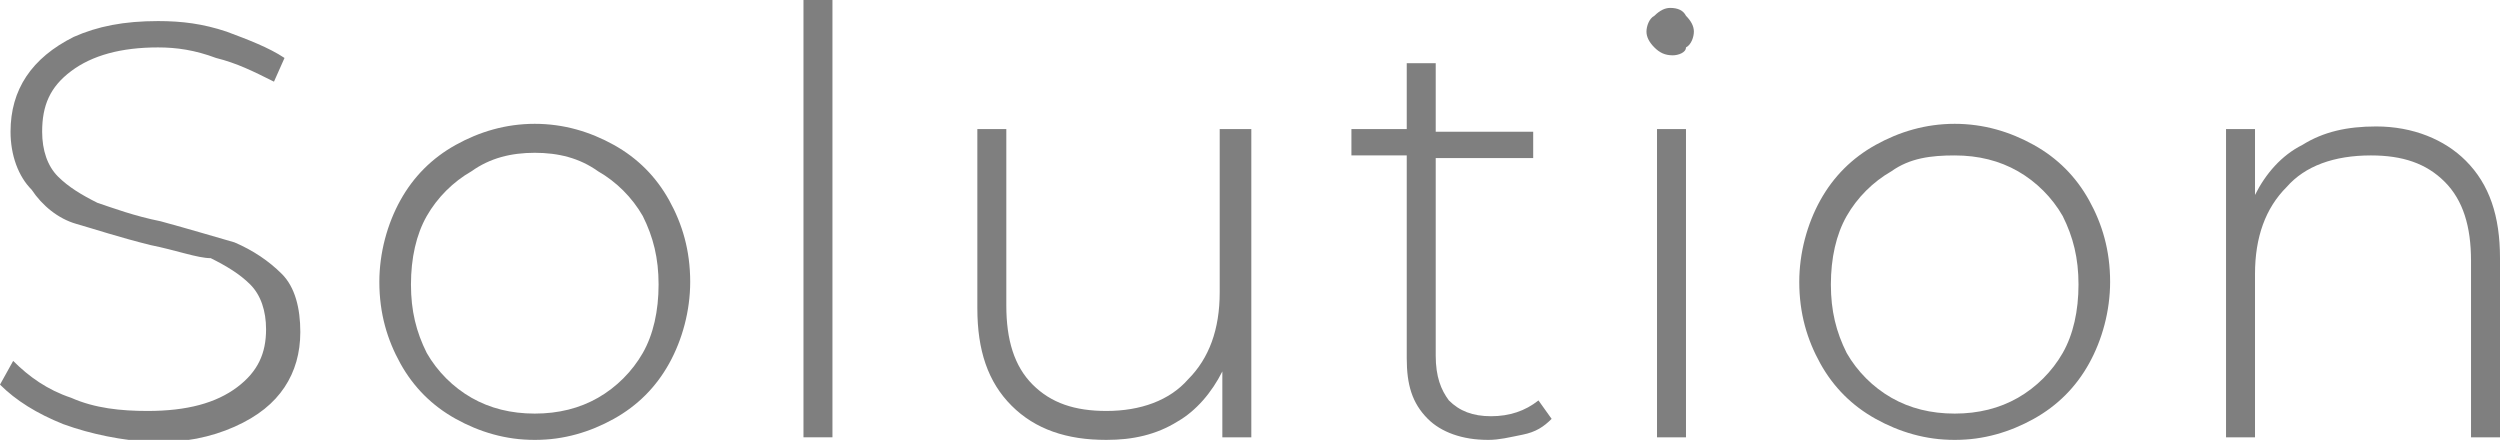 <?xml version="1.0" encoding="UTF-8"?> <!-- Generator: Adobe Illustrator 18.0.0, SVG Export Plug-In . SVG Version: 6.00 Build 0) --> <svg xmlns="http://www.w3.org/2000/svg" xmlns:xlink="http://www.w3.org/1999/xlink" id="Слой_1" x="0px" y="0px" viewBox="0 0 94.9 16.7" xml:space="preserve"> <g opacity="0.5"> <path d="M2.4,16.1c-1-0.4-1.8-0.9-2.4-1.5l0.5-0.9c0.6,0.6,1.3,1.1,2.2,1.4c0.9,0.4,1.9,0.5,2.9,0.5c1.5,0,2.6-0.3,3.4-0.9 c0.8-0.6,1.1-1.3,1.1-2.2c0-0.7-0.2-1.3-0.6-1.7s-0.9-0.7-1.5-1C7.5,9.8,6.7,9.5,5.7,9.3C4.5,9,3.6,8.7,2.9,8.5S1.6,7.8,1.2,7.2 C0.7,6.7,0.4,5.9,0.4,5c0-0.8,0.2-1.5,0.6-2.1c0.4-0.6,1-1.1,1.8-1.5C3.7,1,4.7,0.8,6,0.8c0.9,0,1.7,0.1,2.6,0.4 c0.8,0.3,1.6,0.6,2.2,1l-0.4,0.9C9.6,2.7,9,2.4,8.2,2.2C7.4,1.9,6.7,1.8,6,1.8c-1.4,0-2.5,0.3-3.3,0.9C1.9,3.3,1.6,4,1.6,5 c0,0.7,0.2,1.3,0.6,1.7c0.4,0.4,0.9,0.7,1.5,1c0.6,0.2,1.4,0.5,2.4,0.7c1.1,0.3,2.1,0.6,2.8,0.8c0.7,0.3,1.3,0.7,1.8,1.2 c0.5,0.5,0.7,1.3,0.7,2.2c0,0.8-0.2,1.5-0.6,2.1c-0.4,0.6-1,1.1-1.9,1.5c-0.9,0.4-1.9,0.6-3.1,0.6C4.6,16.7,3.5,16.5,2.4,16.1z"></path> <path d="M17.3,15.9c-0.9-0.5-1.6-1.2-2.1-2.1c-0.5-0.9-0.8-1.9-0.8-3.1c0-1.1,0.3-2.2,0.8-3.1c0.5-0.9,1.2-1.6,2.1-2.1 c0.9-0.5,1.9-0.8,3-0.8s2.1,0.3,3,0.8c0.9,0.5,1.6,1.2,2.1,2.1s0.8,1.9,0.8,3.1c0,1.1-0.3,2.2-0.8,3.1c-0.5,0.9-1.2,1.6-2.1,2.1 c-0.9,0.5-1.9,0.8-3,0.8S18.2,16.4,17.3,15.9z M22.7,15.1c0.7-0.4,1.3-1,1.7-1.7c0.4-0.7,0.6-1.6,0.6-2.6c0-1-0.2-1.8-0.6-2.6 c-0.4-0.7-1-1.3-1.7-1.7C22,6,21.2,5.8,20.3,5.8S18.6,6,17.9,6.5c-0.7,0.4-1.3,1-1.7,1.7s-0.6,1.6-0.6,2.6c0,1,0.2,1.8,0.6,2.6 c0.4,0.7,1,1.3,1.7,1.7c0.7,0.4,1.5,0.6,2.4,0.6S22,15.5,22.7,15.1z"></path> <path d="M30.5,0h1.1v16.6h-1.1V0z"></path> <path d="M47.5,4.9v11.7h-1.1v-2.5c-0.4,0.8-1,1.5-1.7,1.9c-0.8,0.5-1.7,0.7-2.7,0.7c-1.5,0-2.7-0.4-3.6-1.3 c-0.9-0.9-1.3-2.1-1.3-3.7V4.9h1.1v6.7c0,1.3,0.3,2.3,1,3s1.6,1,2.8,1c1.3,0,2.4-0.4,3.1-1.2c0.8-0.8,1.2-1.9,1.2-3.3V4.9H47.5z"></path> <path d="M58.9,15.9c-0.3,0.3-0.6,0.5-1.1,0.6s-0.9,0.2-1.3,0.2c-1,0-1.8-0.3-2.3-0.8c-0.6-0.6-0.8-1.3-0.8-2.3V5.9h-2.1v-1h2.1V2.4 h1.1v2.6h3.7v1h-3.7v7.5c0,0.8,0.2,1.3,0.5,1.7c0.4,0.4,0.9,0.6,1.6,0.6c0.7,0,1.3-0.2,1.8-0.6L58.9,15.9z"></path> <path d="M62.8,1.8c-0.2-0.2-0.3-0.4-0.3-0.6s0.1-0.5,0.3-0.6c0.2-0.2,0.4-0.3,0.6-0.3c0.3,0,0.5,0.1,0.6,0.3 c0.2,0.2,0.3,0.4,0.3,0.6s-0.1,0.5-0.3,0.6C64,2,63.7,2.1,63.5,2.1C63.2,2.1,63,2,62.8,1.8z M62.9,4.9H64v11.7h-1.1V4.9z"></path> <path d="M71.2,15.9c-0.9-0.5-1.6-1.2-2.1-2.1c-0.5-0.9-0.8-1.9-0.8-3.1c0-1.1,0.3-2.2,0.8-3.1c0.5-0.9,1.2-1.6,2.1-2.1 c0.9-0.5,1.9-0.8,3-0.8s2.1,0.3,3,0.8c0.9,0.5,1.6,1.2,2.1,2.1s0.8,1.9,0.8,3.1c0,1.1-0.3,2.2-0.8,3.1c-0.5,0.9-1.2,1.6-2.1,2.1 c-0.9,0.5-1.9,0.8-3,0.8S72.1,16.4,71.2,15.9z M76.6,15.1c0.7-0.4,1.3-1,1.7-1.7c0.4-0.7,0.6-1.6,0.6-2.6c0-1-0.2-1.8-0.6-2.6 c-0.4-0.7-1-1.3-1.7-1.7c-0.7-0.4-1.5-0.6-2.4-0.6S72.5,6,71.8,6.5c-0.7,0.4-1.3,1-1.7,1.7s-0.6,1.6-0.6,2.6c0,1,0.2,1.8,0.6,2.6 c0.4,0.7,1,1.3,1.7,1.7c0.7,0.4,1.5,0.6,2.4,0.6S75.9,15.5,76.6,15.1z"></path> <path d="M93.6,6.1c0.9,0.9,1.3,2.1,1.3,3.7v6.8h-1.1V9.9c0-1.3-0.3-2.3-1-3c-0.7-0.7-1.6-1-2.8-1c-1.4,0-2.5,0.4-3.2,1.2 c-0.8,0.8-1.2,1.9-1.2,3.3v6.2h-1.1V4.9h1.1v2.5c0.4-0.8,1-1.5,1.8-1.9c0.8-0.5,1.7-0.7,2.8-0.7C91.6,4.8,92.8,5.3,93.6,6.1z"></path> </g> </svg> 